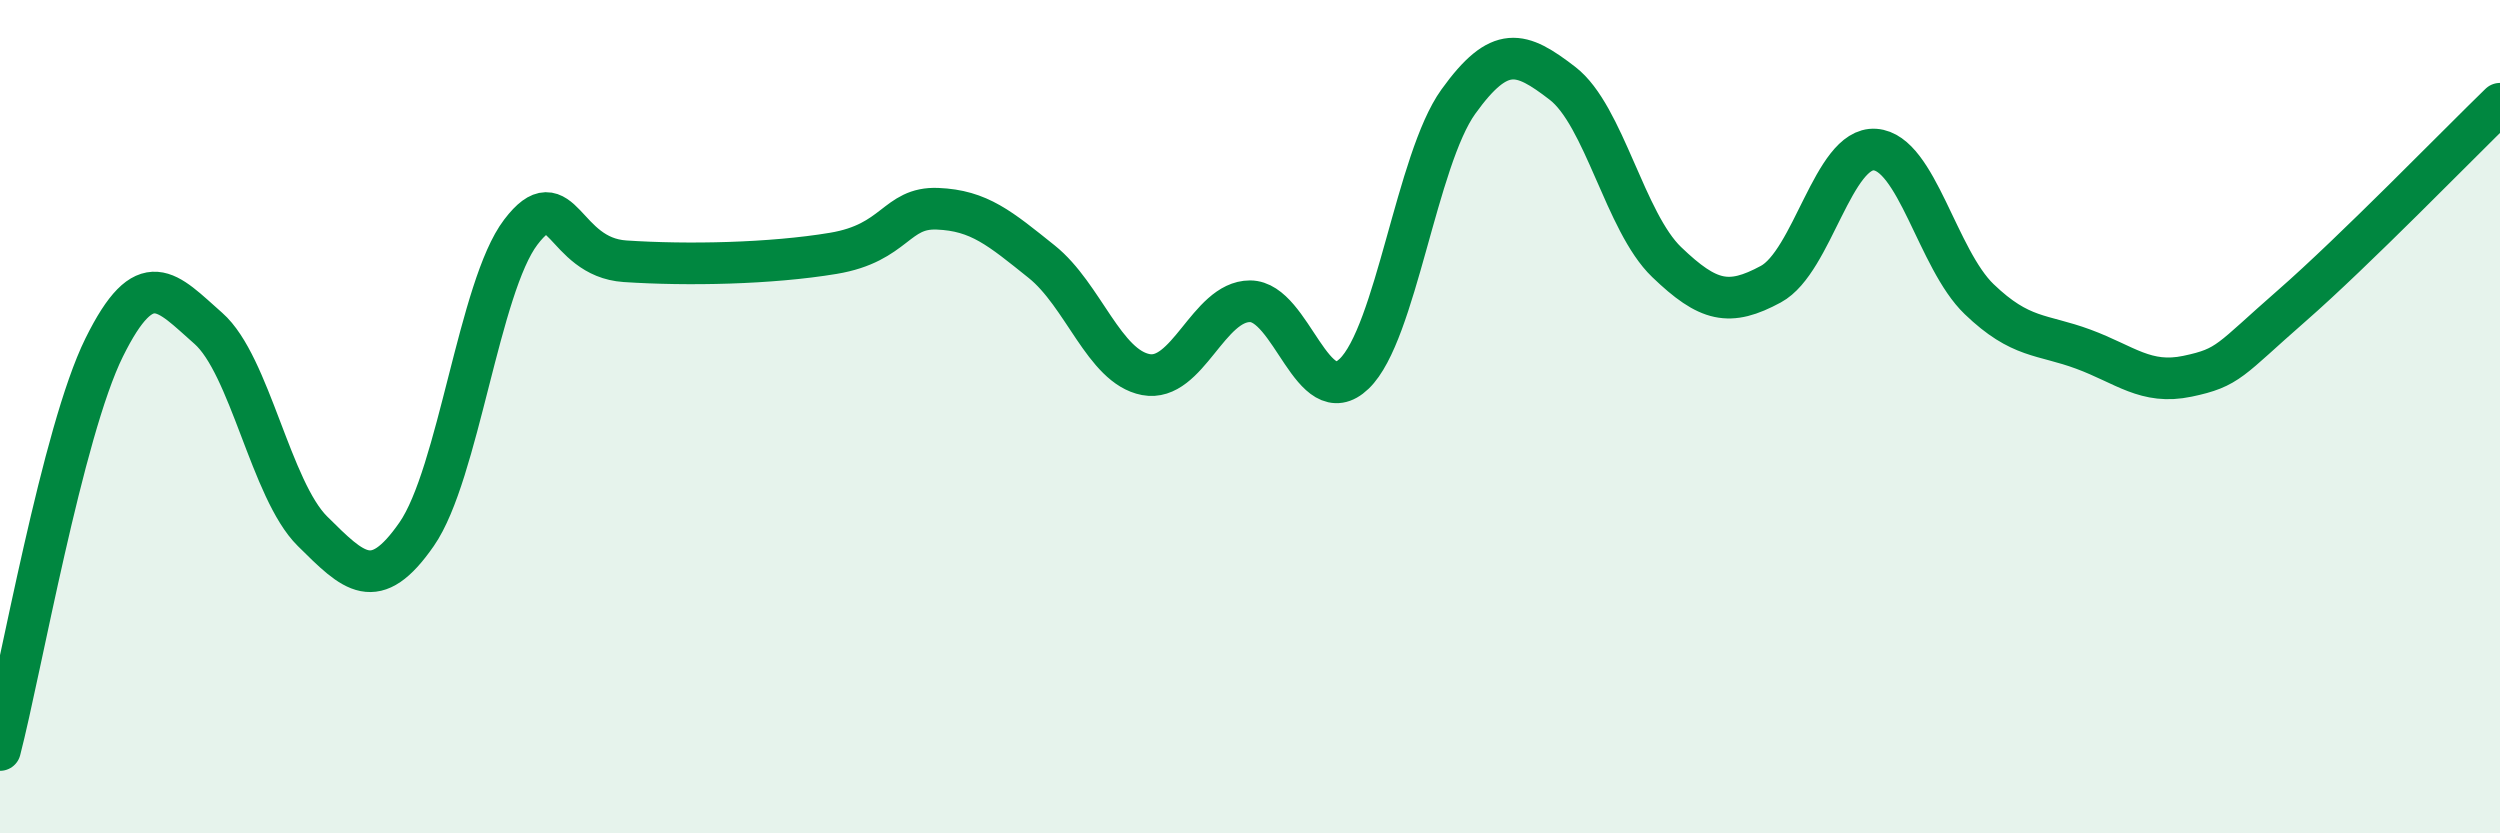 
    <svg width="60" height="20" viewBox="0 0 60 20" xmlns="http://www.w3.org/2000/svg">
      <path
        d="M 0,18 C 0.5,16.07 1.5,10.36 2.5,8.34 C 3.5,6.32 4,7 5,7.88 C 6,8.76 6.5,11.76 7.5,12.75 C 8.5,13.74 9,14.26 10,12.82 C 11,11.38 11.5,6.88 12.5,5.57 C 13.5,4.26 13.5,6.17 15,6.27 C 16.5,6.37 18.5,6.33 20,6.08 C 21.5,5.83 21.5,4.97 22.5,5.01 C 23.5,5.05 24,5.48 25,6.28 C 26,7.08 26.5,8.8 27.5,8.99 C 28.5,9.18 29,7.23 30,7.23 C 31,7.23 31.5,9.93 32.5,8.97 C 33.5,8.01 34,3.83 35,2.44 C 36,1.05 36.5,1.23 37.5,2 C 38.5,2.77 39,5.33 40,6.29 C 41,7.25 41.5,7.36 42.5,6.82 C 43.5,6.28 44,3.52 45,3.59 C 46,3.66 46.5,6.22 47.5,7.18 C 48.5,8.14 49,8.01 50,8.38 C 51,8.75 51.5,9.24 52.5,9.03 C 53.5,8.82 53.5,8.65 55,7.34 C 56.5,6.03 59,3.46 60,2.49L60 20L0 20Z"
        fill="#008740"
        opacity="0.1"
        stroke-linecap="round"
        stroke-linejoin="round"
      />
      <path
        d="M 0,18 C 0.5,16.07 1.5,10.36 2.5,8.34 C 3.5,6.32 4,7 5,7.88 C 6,8.76 6.5,11.76 7.5,12.75 C 8.5,13.74 9,14.26 10,12.82 C 11,11.38 11.5,6.88 12.5,5.57 C 13.5,4.26 13.5,6.17 15,6.27 C 16.5,6.37 18.5,6.33 20,6.08 C 21.5,5.83 21.5,4.97 22.5,5.01 C 23.5,5.05 24,5.48 25,6.28 C 26,7.08 26.5,8.8 27.5,8.99 C 28.5,9.18 29,7.23 30,7.23 C 31,7.23 31.5,9.93 32.5,8.97 C 33.5,8.01 34,3.83 35,2.44 C 36,1.05 36.5,1.23 37.5,2 C 38.5,2.77 39,5.33 40,6.29 C 41,7.25 41.5,7.36 42.5,6.82 C 43.5,6.28 44,3.52 45,3.59 C 46,3.66 46.5,6.22 47.5,7.18 C 48.5,8.14 49,8.01 50,8.38 C 51,8.75 51.5,9.24 52.5,9.03 C 53.5,8.82 53.5,8.65 55,7.34 C 56.5,6.03 59,3.46 60,2.49"
        stroke="#008740"
        stroke-width="1"
        fill="none"
        stroke-linecap="round"
        stroke-linejoin="round"
      />
    </svg>
  